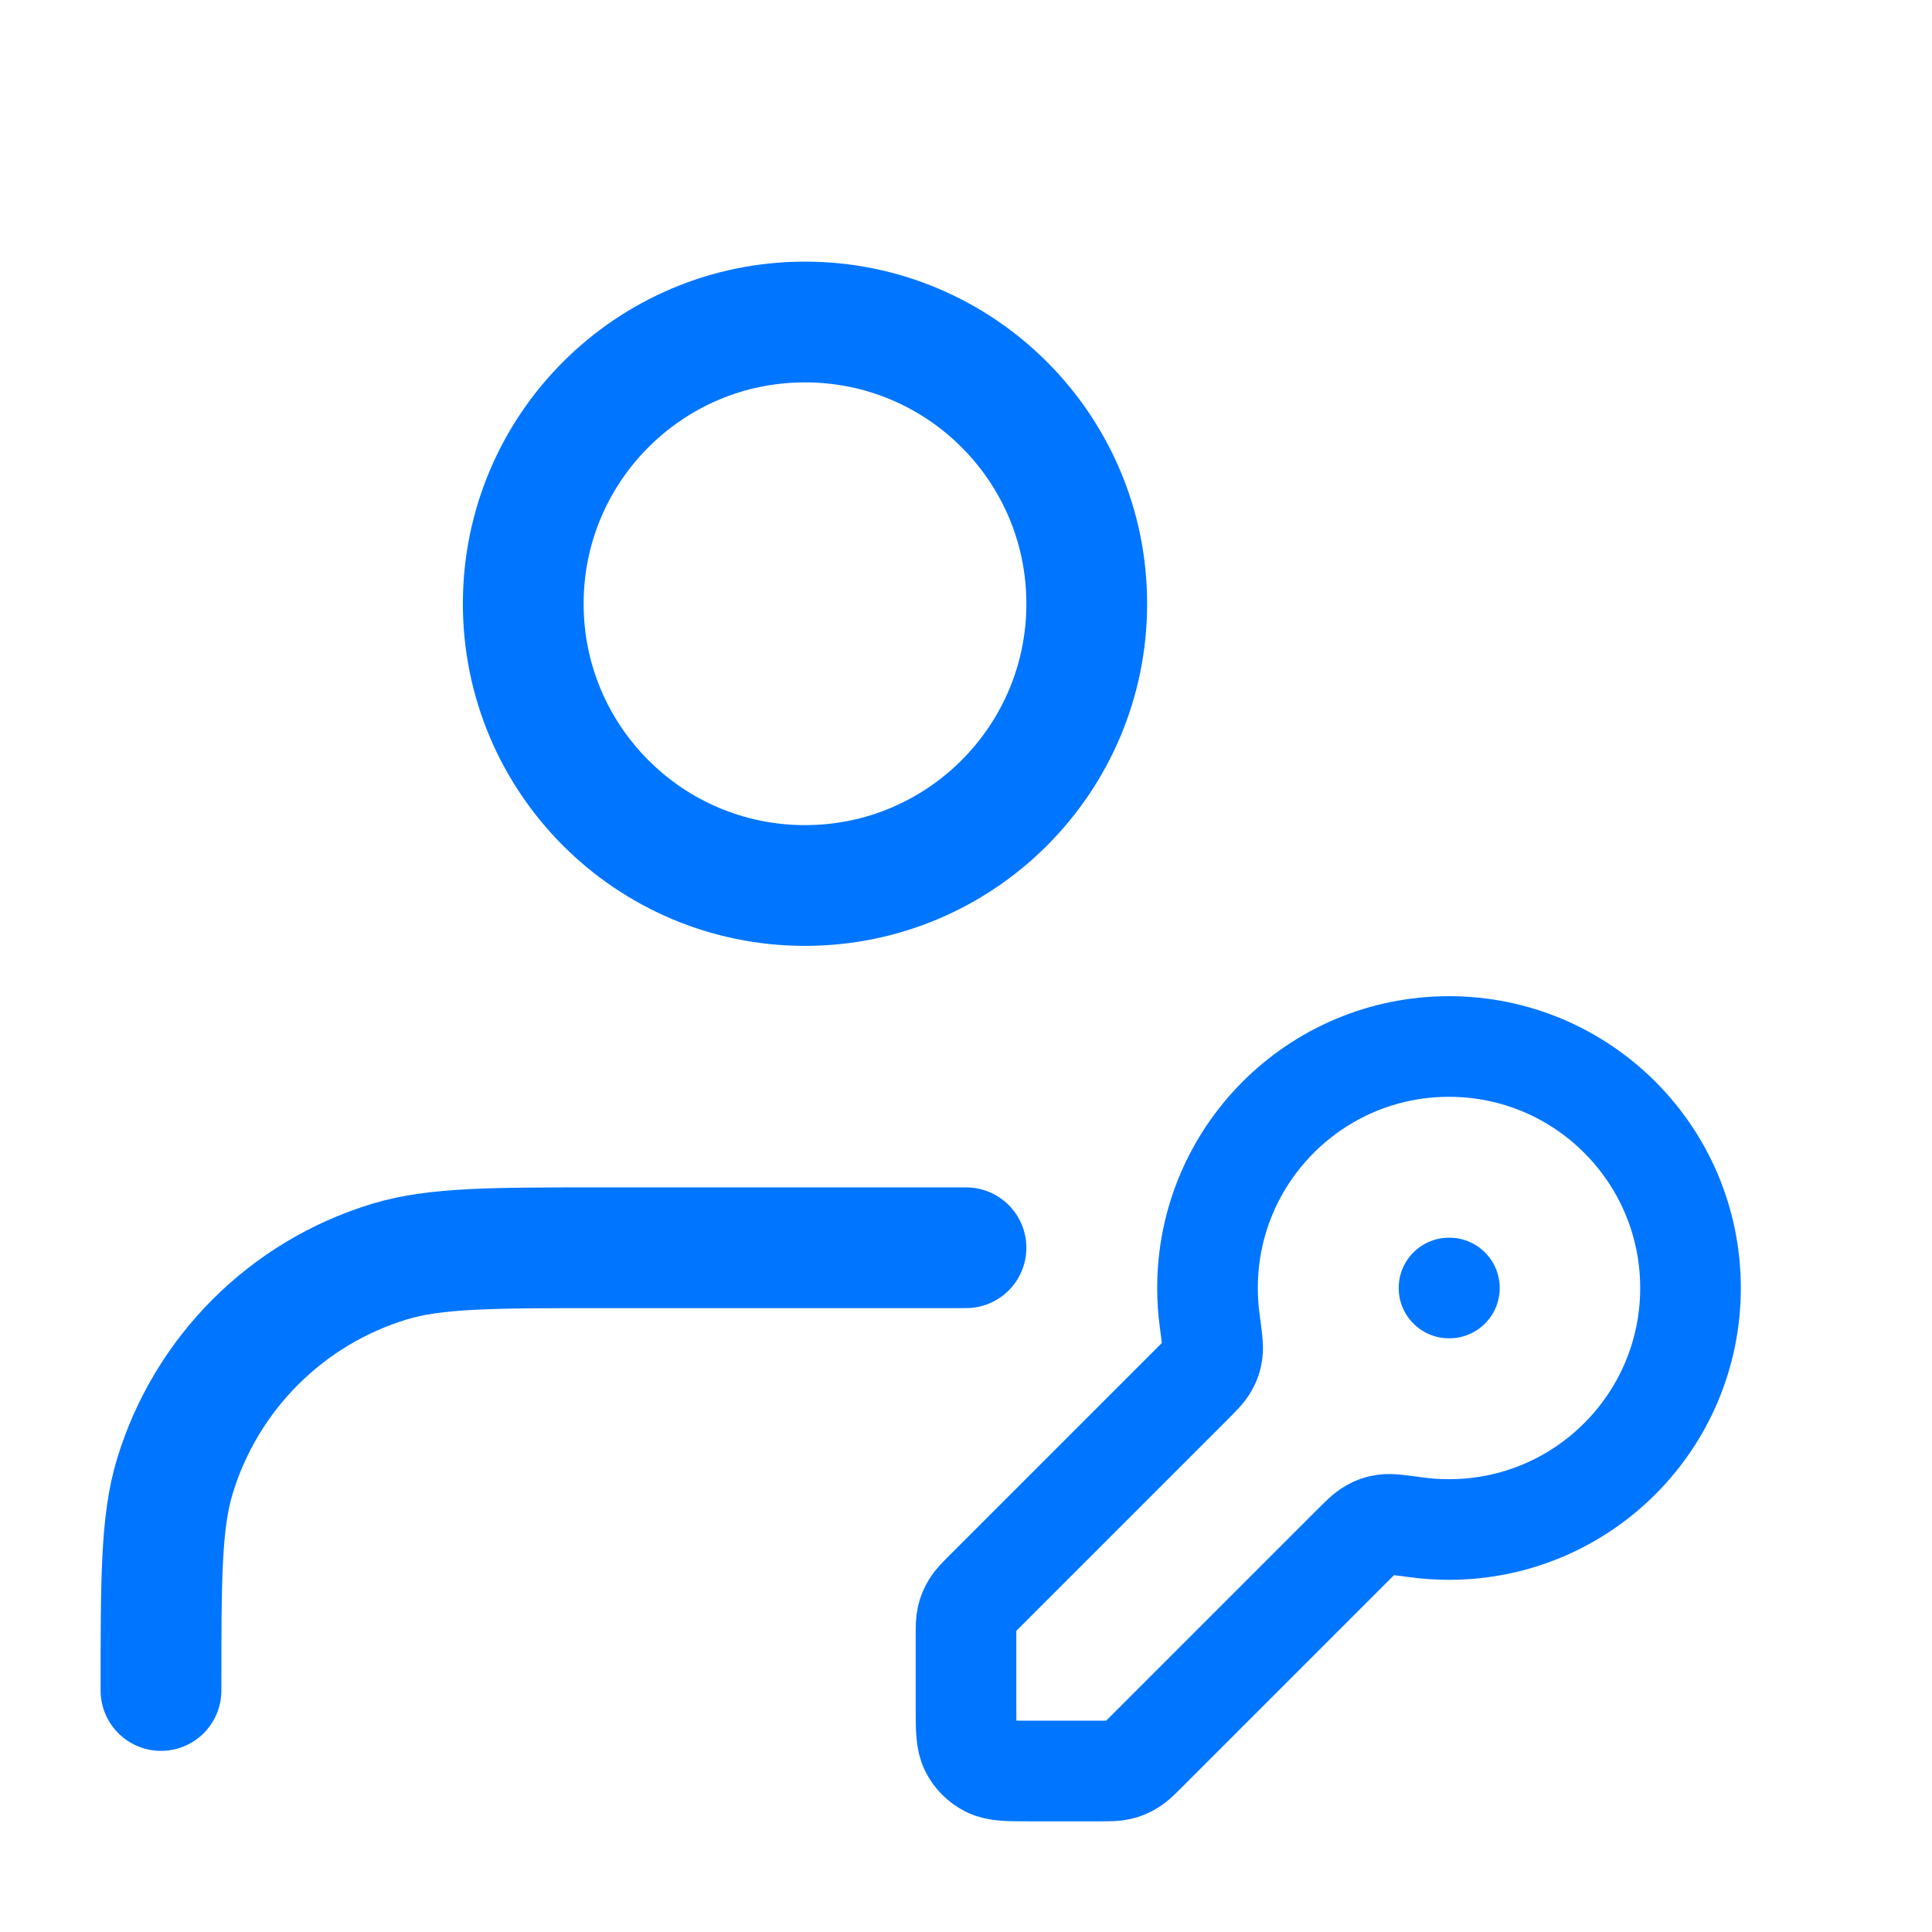 <svg width="24" height="24" viewBox="0 0 24 24" fill="none" xmlns="http://www.w3.org/2000/svg">
<path d="M12 15.5H7.5C6.104 15.5 5.407 15.5 4.839 15.672C3.56 16.06 2.56 17.061 2.172 18.339C2 18.907 2 19.604 2 21M13.5 7.5C13.5 9.433 11.933 11 10 11C8.067 11 6.5 9.433 6.5 7.5C6.5 5.567 8.067 4 10 4C11.933 4 13.5 5.567 13.5 7.5Z" stroke="#0075FF" stroke-width="1.5" stroke-linecap="round" stroke-linejoin="round"/>
<path d="M18 16H18.005M18 19C19.657 19 21 17.657 21 16C21 14.343 19.657 13 18 13C16.343 13 15 14.343 15 16C15 16.137 15.009 16.271 15.027 16.404C15.056 16.621 15.071 16.729 15.061 16.798C15.051 16.869 15.038 16.908 15.002 16.971C14.969 17.032 14.909 17.091 14.79 17.21L12.234 19.766C12.148 19.852 12.105 19.895 12.074 19.946C12.046 19.991 12.026 20.039 12.014 20.09C12 20.148 12 20.209 12 20.331V21.2C12 21.48 12 21.62 12.055 21.727C12.102 21.821 12.179 21.898 12.273 21.945C12.38 22 12.52 22 12.8 22H13.669C13.791 22 13.852 22 13.91 21.986C13.961 21.974 14.009 21.954 14.054 21.926C14.105 21.895 14.148 21.852 14.234 21.766L16.79 19.21C16.909 19.091 16.968 19.032 17.029 18.998C17.092 18.962 17.131 18.949 17.202 18.939C17.271 18.929 17.379 18.944 17.596 18.973C17.729 18.991 17.863 19 18 19Z" stroke="#0075FF" stroke-width="1.25" stroke-linecap="round" stroke-linejoin="round"/>
</svg>
